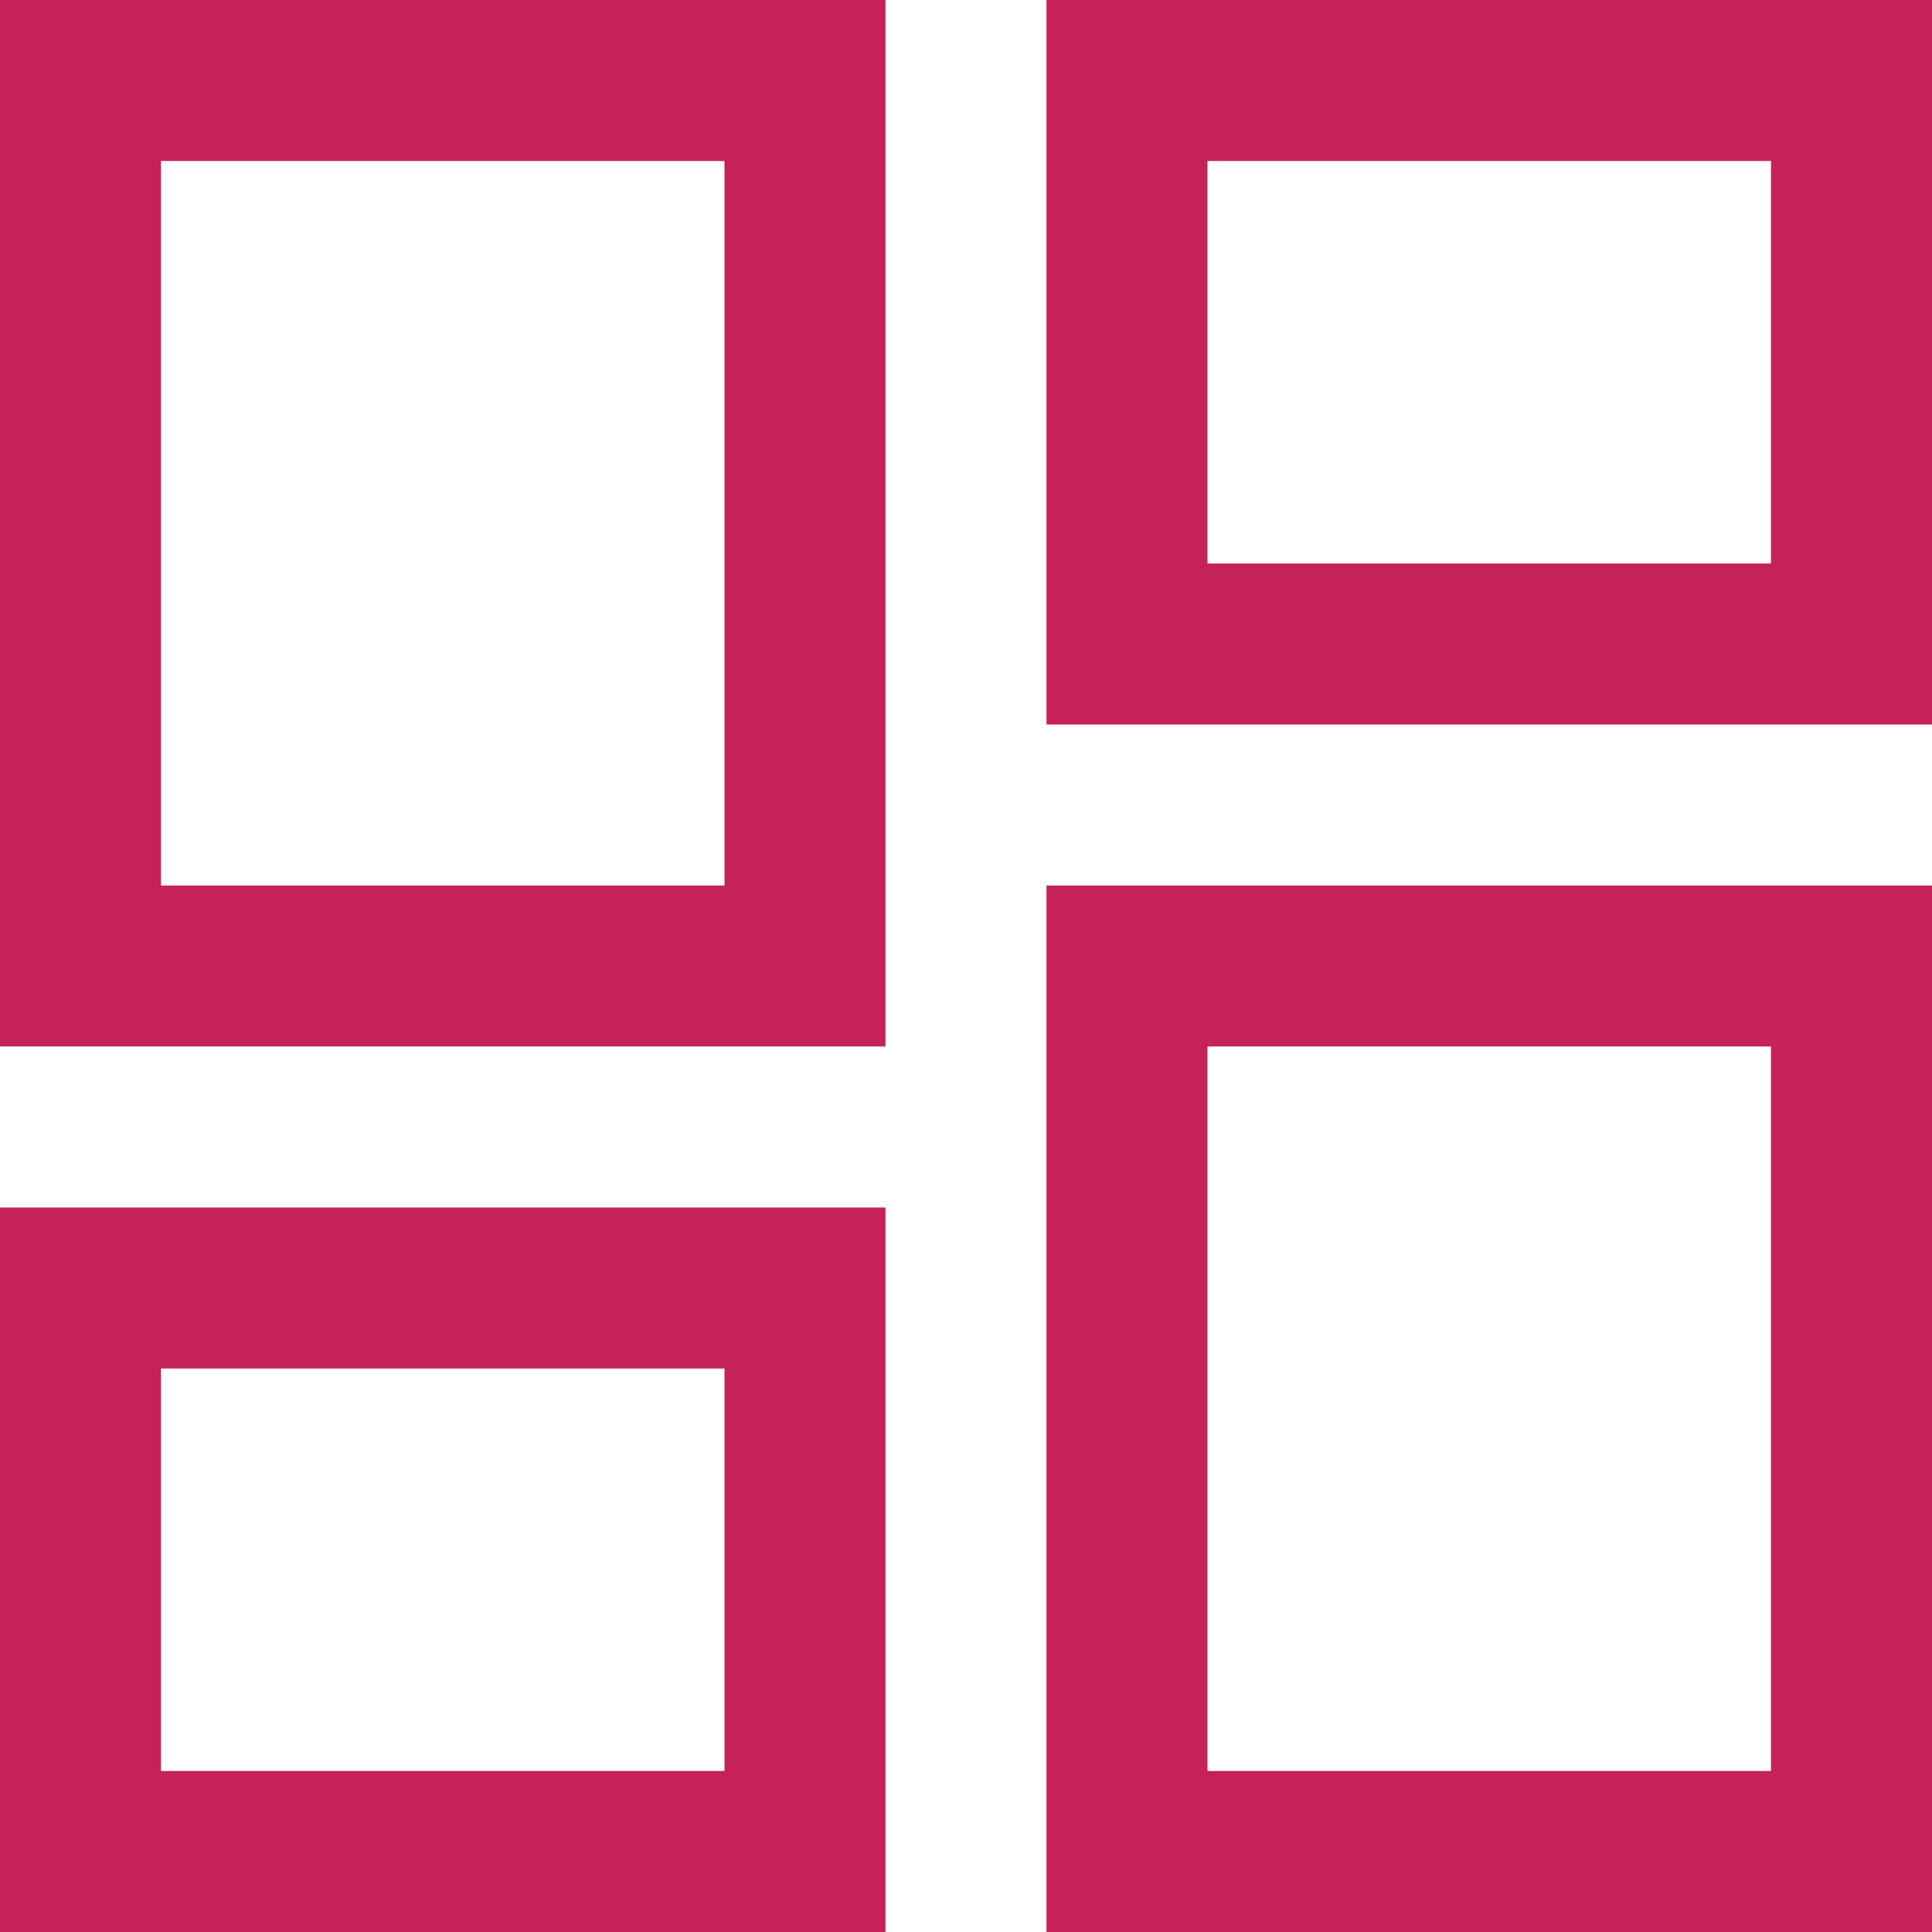 <?xml version="1.0" encoding="UTF-8"?> <svg xmlns="http://www.w3.org/2000/svg" width="38" height="38" viewBox="0 0 38 38"><path id="dashboard_FILL0_wght400_GRAD0_opsz48" d="M26.583,20.25V6H44V20.25ZM6,26.583V6H23.417V26.583ZM26.583,44V23.417H44V44ZM6,44V29.75H23.417V44ZM9.167,23.417H20.25V9.167H9.167ZM29.75,40.833H40.833V26.583H29.75Zm0-23.75H40.833V9.167H29.75ZM9.167,40.833H20.25V32.917H9.167ZM20.25,23.417ZM29.75,17.083ZM29.75,26.583ZM20.25,32.917Z" transform="translate(-6 -6)" fill="#c52358"></path></svg> 